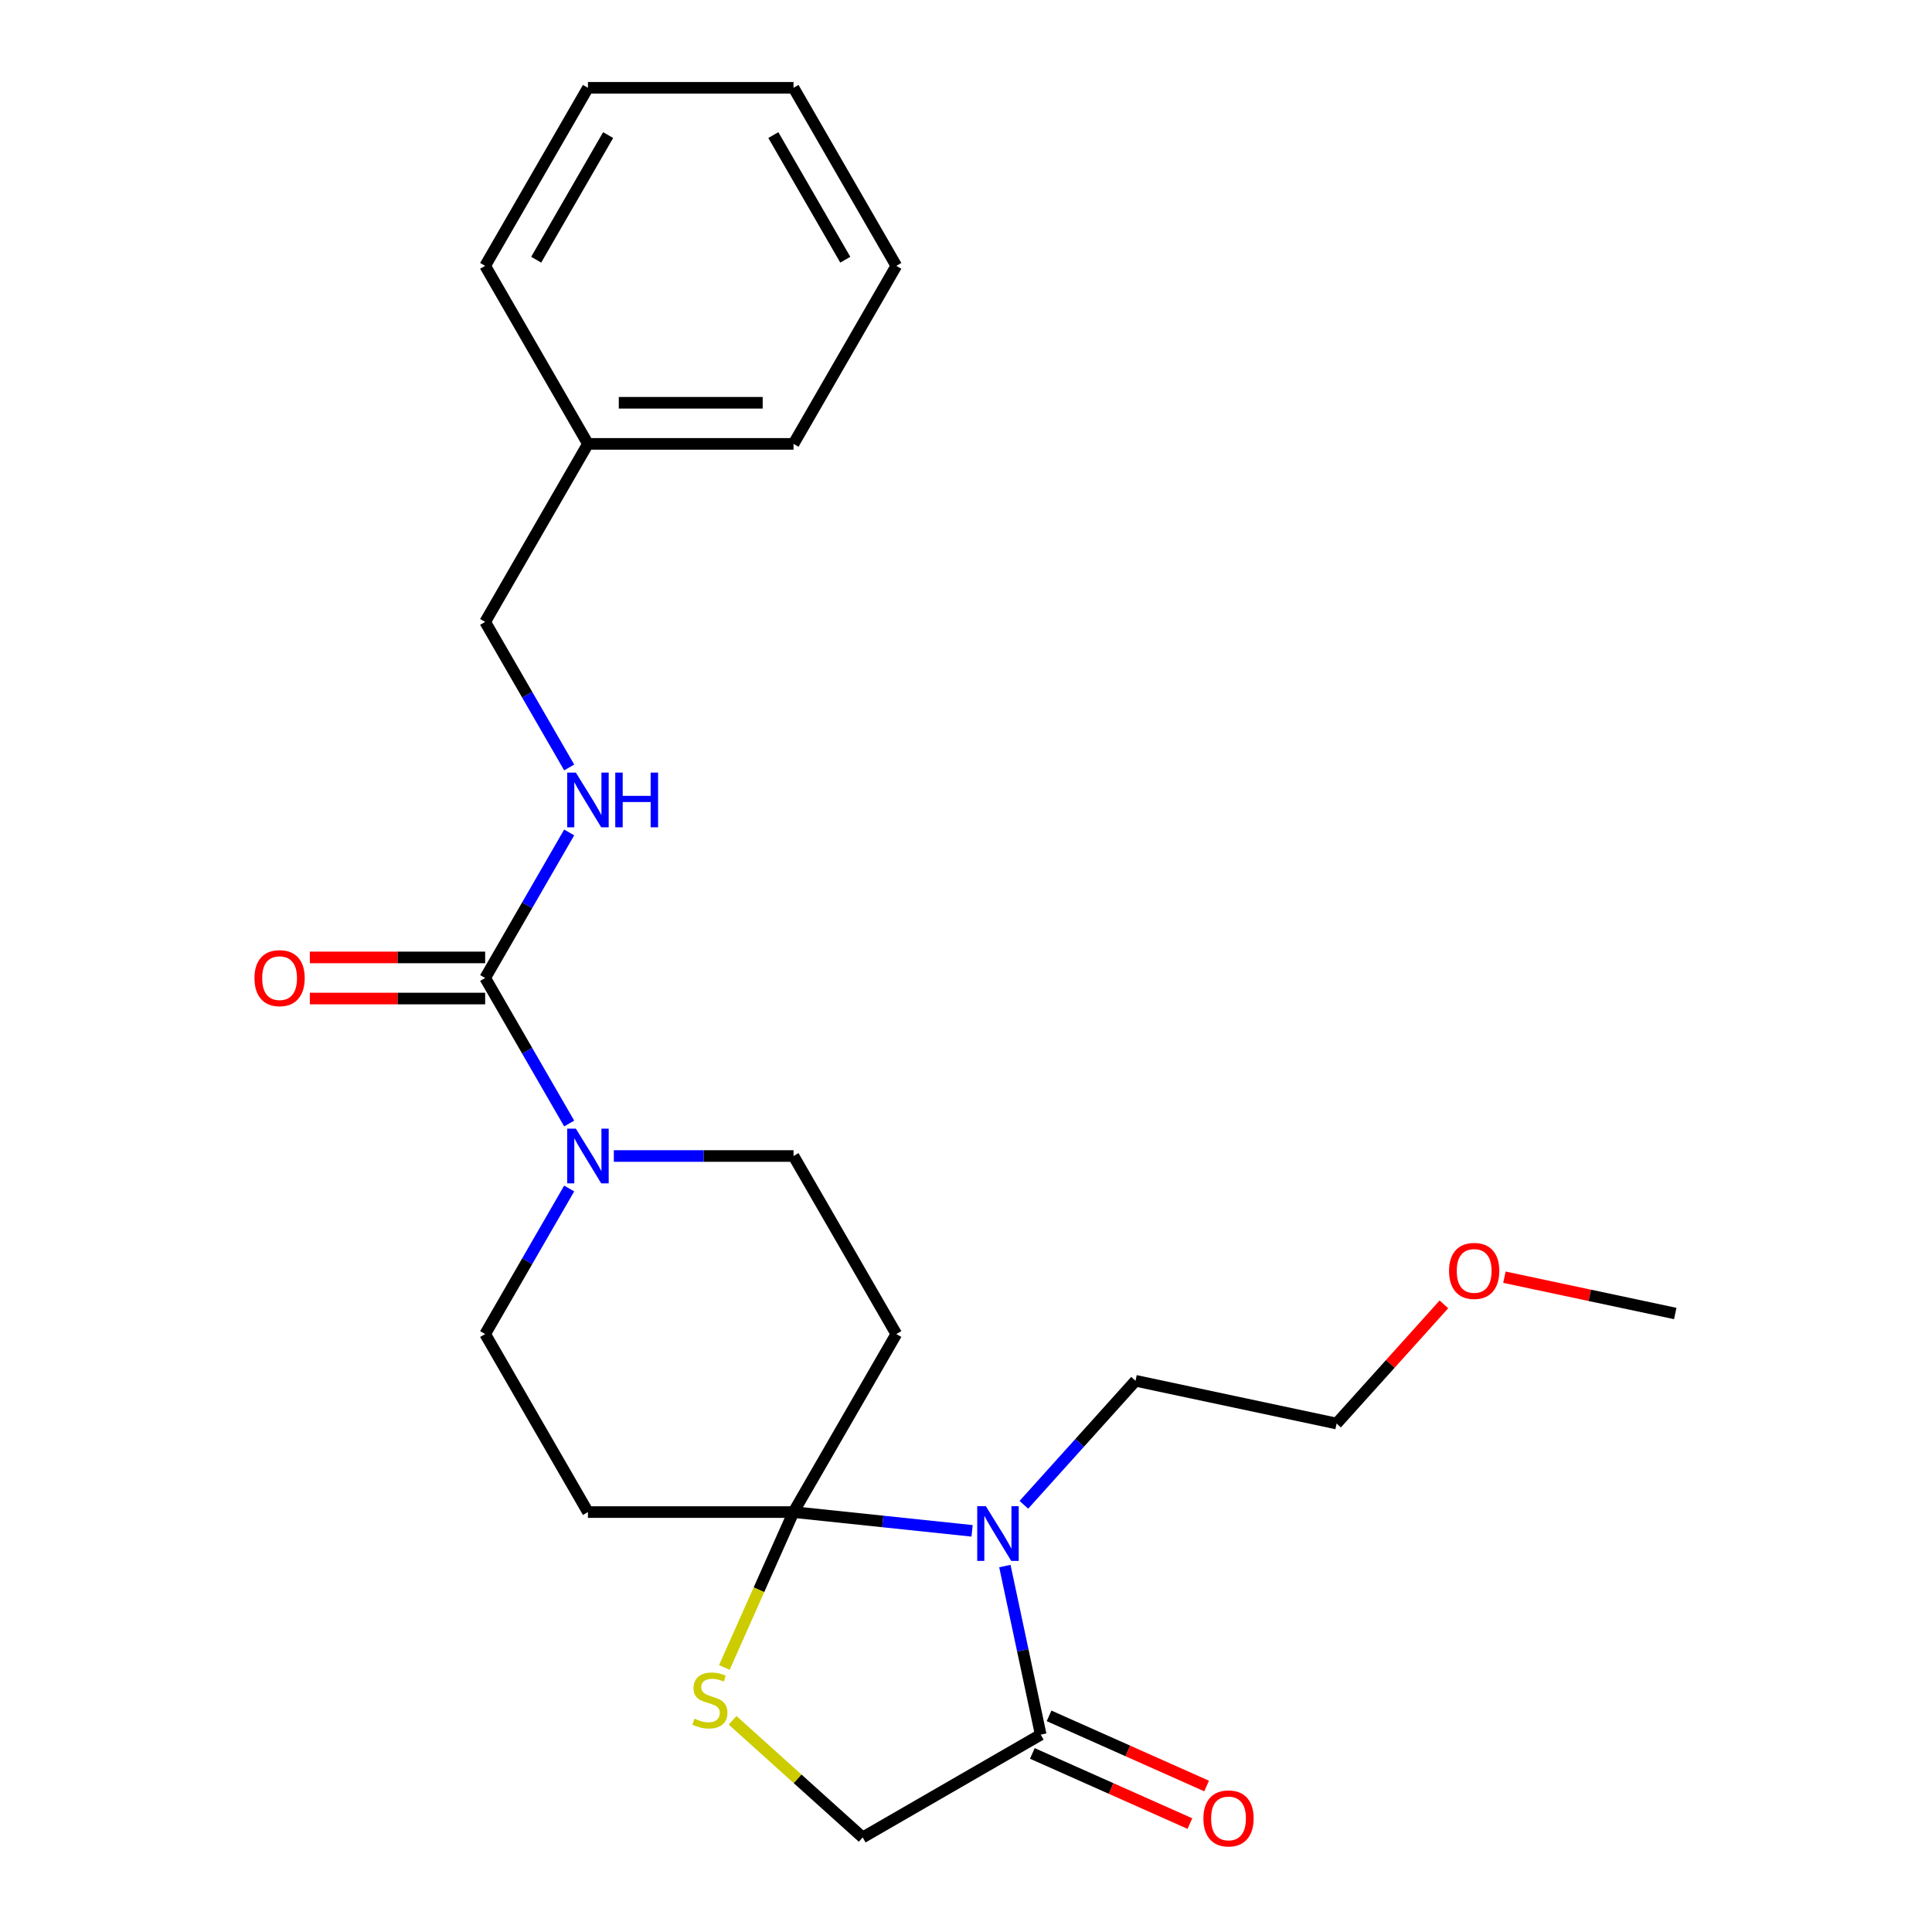 <?xml version='1.0' encoding='iso-8859-1'?>
<svg version='1.1' baseProfile='full'
              xmlns='http://www.w3.org/2000/svg'
                      xmlns:rdkit='http://www.rdkit.org/xml'
                      xmlns:xlink='http://www.w3.org/1999/xlink'
                  xml:space='preserve'
width='1000px' height='1000px' viewBox='0 0 1000 1000'>
<!-- END OF HEADER -->
<rect style='opacity:1.0;fill:#FFFFFF;stroke:none' width='1000' height='1000' x='0' y='0'> </rect>
<path class='bond-0' d='M 410.726,782.648 L 456.936,787.505' style='fill:none;fill-rule:evenodd;stroke:#000000;stroke-width:6px;stroke-linecap:butt;stroke-linejoin:miter;stroke-opacity:1' />
<path class='bond-0' d='M 456.936,787.505 L 503.147,792.361' style='fill:none;fill-rule:evenodd;stroke:#0000FF;stroke-width:6px;stroke-linecap:butt;stroke-linejoin:miter;stroke-opacity:1' />
<path class='bond-4' d='M 410.726,782.648 L 392.822,822.86' style='fill:none;fill-rule:evenodd;stroke:#000000;stroke-width:6px;stroke-linecap:butt;stroke-linejoin:miter;stroke-opacity:1' />
<path class='bond-4' d='M 392.822,822.86 L 374.918,863.073' style='fill:none;fill-rule:evenodd;stroke:#CCCC00;stroke-width:6px;stroke-linecap:butt;stroke-linejoin:miter;stroke-opacity:1' />
<path class='bond-5' d='M 410.726,782.648 L 463.928,690.498' style='fill:none;fill-rule:evenodd;stroke:#000000;stroke-width:6px;stroke-linecap:butt;stroke-linejoin:miter;stroke-opacity:1' />
<path class='bond-6' d='M 410.726,782.648 L 304.321,782.648' style='fill:none;fill-rule:evenodd;stroke:#000000;stroke-width:6px;stroke-linecap:butt;stroke-linejoin:miter;stroke-opacity:1' />
<path class='bond-3' d='M 520.123,810.59 L 529.396,854.22' style='fill:none;fill-rule:evenodd;stroke:#0000FF;stroke-width:6px;stroke-linecap:butt;stroke-linejoin:miter;stroke-opacity:1' />
<path class='bond-3' d='M 529.396,854.22 L 538.67,897.849' style='fill:none;fill-rule:evenodd;stroke:#000000;stroke-width:6px;stroke-linecap:butt;stroke-linejoin:miter;stroke-opacity:1' />
<path class='bond-14' d='M 529.948,778.888 L 558.847,746.792' style='fill:none;fill-rule:evenodd;stroke:#0000FF;stroke-width:6px;stroke-linecap:butt;stroke-linejoin:miter;stroke-opacity:1' />
<path class='bond-14' d='M 558.847,746.792 L 587.746,714.696' style='fill:none;fill-rule:evenodd;stroke:#000000;stroke-width:6px;stroke-linecap:butt;stroke-linejoin:miter;stroke-opacity:1' />
<path class='bond-1' d='M 251.119,506.2 L 272.864,543.865' style='fill:none;fill-rule:evenodd;stroke:#000000;stroke-width:6px;stroke-linecap:butt;stroke-linejoin:miter;stroke-opacity:1' />
<path class='bond-1' d='M 272.864,543.865 L 294.61,581.529' style='fill:none;fill-rule:evenodd;stroke:#0000FF;stroke-width:6px;stroke-linecap:butt;stroke-linejoin:miter;stroke-opacity:1' />
<path class='bond-7' d='M 251.119,506.2 L 272.864,468.536' style='fill:none;fill-rule:evenodd;stroke:#000000;stroke-width:6px;stroke-linecap:butt;stroke-linejoin:miter;stroke-opacity:1' />
<path class='bond-7' d='M 272.864,468.536 L 294.61,430.871' style='fill:none;fill-rule:evenodd;stroke:#0000FF;stroke-width:6px;stroke-linecap:butt;stroke-linejoin:miter;stroke-opacity:1' />
<path class='bond-11' d='M 251.119,495.56 L 205.746,495.56' style='fill:none;fill-rule:evenodd;stroke:#000000;stroke-width:6px;stroke-linecap:butt;stroke-linejoin:miter;stroke-opacity:1' />
<path class='bond-11' d='M 205.746,495.56 L 160.374,495.56' style='fill:none;fill-rule:evenodd;stroke:#FF0000;stroke-width:6px;stroke-linecap:butt;stroke-linejoin:miter;stroke-opacity:1' />
<path class='bond-11' d='M 251.119,516.841 L 205.746,516.841' style='fill:none;fill-rule:evenodd;stroke:#000000;stroke-width:6px;stroke-linecap:butt;stroke-linejoin:miter;stroke-opacity:1' />
<path class='bond-11' d='M 205.746,516.841 L 160.374,516.841' style='fill:none;fill-rule:evenodd;stroke:#FF0000;stroke-width:6px;stroke-linecap:butt;stroke-linejoin:miter;stroke-opacity:1' />
<path class='bond-2' d='M 294.61,615.169 L 272.864,652.834' style='fill:none;fill-rule:evenodd;stroke:#0000FF;stroke-width:6px;stroke-linecap:butt;stroke-linejoin:miter;stroke-opacity:1' />
<path class='bond-2' d='M 272.864,652.834 L 251.119,690.498' style='fill:none;fill-rule:evenodd;stroke:#000000;stroke-width:6px;stroke-linecap:butt;stroke-linejoin:miter;stroke-opacity:1' />
<path class='bond-25' d='M 317.721,598.349 L 364.223,598.349' style='fill:none;fill-rule:evenodd;stroke:#0000FF;stroke-width:6px;stroke-linecap:butt;stroke-linejoin:miter;stroke-opacity:1' />
<path class='bond-25' d='M 364.223,598.349 L 410.726,598.349' style='fill:none;fill-rule:evenodd;stroke:#000000;stroke-width:6px;stroke-linecap:butt;stroke-linejoin:miter;stroke-opacity:1' />
<path class='bond-12' d='M 534.342,907.57 L 575.115,925.723' style='fill:none;fill-rule:evenodd;stroke:#000000;stroke-width:6px;stroke-linecap:butt;stroke-linejoin:miter;stroke-opacity:1' />
<path class='bond-12' d='M 575.115,925.723 L 615.888,943.876' style='fill:none;fill-rule:evenodd;stroke:#FF0000;stroke-width:6px;stroke-linecap:butt;stroke-linejoin:miter;stroke-opacity:1' />
<path class='bond-12' d='M 542.998,888.129 L 583.771,906.282' style='fill:none;fill-rule:evenodd;stroke:#000000;stroke-width:6px;stroke-linecap:butt;stroke-linejoin:miter;stroke-opacity:1' />
<path class='bond-12' d='M 583.771,906.282 L 624.543,924.435' style='fill:none;fill-rule:evenodd;stroke:#FF0000;stroke-width:6px;stroke-linecap:butt;stroke-linejoin:miter;stroke-opacity:1' />
<path class='bond-24' d='M 538.67,897.849 L 446.521,951.052' style='fill:none;fill-rule:evenodd;stroke:#000000;stroke-width:6px;stroke-linecap:butt;stroke-linejoin:miter;stroke-opacity:1' />
<path class='bond-8' d='M 379.187,890.424 L 412.854,920.738' style='fill:none;fill-rule:evenodd;stroke:#CCCC00;stroke-width:6px;stroke-linecap:butt;stroke-linejoin:miter;stroke-opacity:1' />
<path class='bond-8' d='M 412.854,920.738 L 446.521,951.052' style='fill:none;fill-rule:evenodd;stroke:#000000;stroke-width:6px;stroke-linecap:butt;stroke-linejoin:miter;stroke-opacity:1' />
<path class='bond-9' d='M 463.928,690.498 L 410.726,598.349' style='fill:none;fill-rule:evenodd;stroke:#000000;stroke-width:6px;stroke-linecap:butt;stroke-linejoin:miter;stroke-opacity:1' />
<path class='bond-10' d='M 304.321,782.648 L 251.119,690.498' style='fill:none;fill-rule:evenodd;stroke:#000000;stroke-width:6px;stroke-linecap:butt;stroke-linejoin:miter;stroke-opacity:1' />
<path class='bond-13' d='M 294.61,397.231 L 272.864,359.566' style='fill:none;fill-rule:evenodd;stroke:#0000FF;stroke-width:6px;stroke-linecap:butt;stroke-linejoin:miter;stroke-opacity:1' />
<path class='bond-13' d='M 272.864,359.566 L 251.119,321.902' style='fill:none;fill-rule:evenodd;stroke:#000000;stroke-width:6px;stroke-linecap:butt;stroke-linejoin:miter;stroke-opacity:1' />
<path class='bond-15' d='M 251.119,321.902 L 304.321,229.753' style='fill:none;fill-rule:evenodd;stroke:#000000;stroke-width:6px;stroke-linecap:butt;stroke-linejoin:miter;stroke-opacity:1' />
<path class='bond-17' d='M 587.746,714.696 L 691.825,736.819' style='fill:none;fill-rule:evenodd;stroke:#000000;stroke-width:6px;stroke-linecap:butt;stroke-linejoin:miter;stroke-opacity:1' />
<path class='bond-18' d='M 304.321,229.753 L 410.726,229.753' style='fill:none;fill-rule:evenodd;stroke:#000000;stroke-width:6px;stroke-linecap:butt;stroke-linejoin:miter;stroke-opacity:1' />
<path class='bond-18' d='M 320.282,208.472 L 394.765,208.472' style='fill:none;fill-rule:evenodd;stroke:#000000;stroke-width:6px;stroke-linecap:butt;stroke-linejoin:miter;stroke-opacity:1' />
<path class='bond-19' d='M 304.321,229.753 L 251.119,137.604' style='fill:none;fill-rule:evenodd;stroke:#000000;stroke-width:6px;stroke-linecap:butt;stroke-linejoin:miter;stroke-opacity:1' />
<path class='bond-16' d='M 747.364,675.137 L 719.595,705.978' style='fill:none;fill-rule:evenodd;stroke:#FF0000;stroke-width:6px;stroke-linecap:butt;stroke-linejoin:miter;stroke-opacity:1' />
<path class='bond-16' d='M 719.595,705.978 L 691.825,736.819' style='fill:none;fill-rule:evenodd;stroke:#000000;stroke-width:6px;stroke-linecap:butt;stroke-linejoin:miter;stroke-opacity:1' />
<path class='bond-20' d='M 778.684,661.073 L 822.894,670.47' style='fill:none;fill-rule:evenodd;stroke:#FF0000;stroke-width:6px;stroke-linecap:butt;stroke-linejoin:miter;stroke-opacity:1' />
<path class='bond-20' d='M 822.894,670.47 L 867.104,679.867' style='fill:none;fill-rule:evenodd;stroke:#000000;stroke-width:6px;stroke-linecap:butt;stroke-linejoin:miter;stroke-opacity:1' />
<path class='bond-22' d='M 410.726,229.753 L 463.928,137.604' style='fill:none;fill-rule:evenodd;stroke:#000000;stroke-width:6px;stroke-linecap:butt;stroke-linejoin:miter;stroke-opacity:1' />
<path class='bond-21' d='M 251.119,137.604 L 304.321,45.455' style='fill:none;fill-rule:evenodd;stroke:#000000;stroke-width:6px;stroke-linecap:butt;stroke-linejoin:miter;stroke-opacity:1' />
<path class='bond-21' d='M 277.529,134.422 L 314.77,69.917' style='fill:none;fill-rule:evenodd;stroke:#000000;stroke-width:6px;stroke-linecap:butt;stroke-linejoin:miter;stroke-opacity:1' />
<path class='bond-23' d='M 304.321,45.455 L 410.726,45.455' style='fill:none;fill-rule:evenodd;stroke:#000000;stroke-width:6px;stroke-linecap:butt;stroke-linejoin:miter;stroke-opacity:1' />
<path class='bond-26' d='M 463.928,137.604 L 410.726,45.455' style='fill:none;fill-rule:evenodd;stroke:#000000;stroke-width:6px;stroke-linecap:butt;stroke-linejoin:miter;stroke-opacity:1' />
<path class='bond-26' d='M 437.518,134.422 L 400.276,69.917' style='fill:none;fill-rule:evenodd;stroke:#000000;stroke-width:6px;stroke-linecap:butt;stroke-linejoin:miter;stroke-opacity:1' />
<path  class='atom-1' d='M 510.287 779.61
L 519.567 794.61
Q 520.487 796.09, 521.967 798.77
Q 523.447 801.45, 523.527 801.61
L 523.527 779.61
L 527.287 779.61
L 527.287 807.93
L 523.407 807.93
L 513.447 791.53
Q 512.287 789.61, 511.047 787.41
Q 509.847 785.21, 509.487 784.53
L 509.487 807.93
L 505.807 807.93
L 505.807 779.61
L 510.287 779.61
' fill='#0000FF'/>
<path  class='atom-3' d='M 298.061 584.189
L 307.341 599.189
Q 308.261 600.669, 309.741 603.349
Q 311.221 606.029, 311.301 606.189
L 311.301 584.189
L 315.061 584.189
L 315.061 612.509
L 311.181 612.509
L 301.221 596.109
Q 300.061 594.189, 298.821 591.989
Q 297.621 589.789, 297.261 589.109
L 297.261 612.509
L 293.581 612.509
L 293.581 584.189
L 298.061 584.189
' fill='#0000FF'/>
<path  class='atom-5' d='M 359.447 889.573
Q 359.767 889.693, 361.087 890.253
Q 362.407 890.813, 363.847 891.173
Q 365.327 891.493, 366.767 891.493
Q 369.447 891.493, 371.007 890.213
Q 372.567 888.893, 372.567 886.613
Q 372.567 885.053, 371.767 884.093
Q 371.007 883.133, 369.807 882.613
Q 368.607 882.093, 366.607 881.493
Q 364.087 880.733, 362.567 880.013
Q 361.087 879.293, 360.007 877.773
Q 358.967 876.253, 358.967 873.693
Q 358.967 870.133, 361.367 867.933
Q 363.807 865.733, 368.607 865.733
Q 371.887 865.733, 375.607 867.293
L 374.687 870.373
Q 371.287 868.973, 368.727 868.973
Q 365.967 868.973, 364.447 870.133
Q 362.927 871.253, 362.967 873.213
Q 362.967 874.733, 363.727 875.653
Q 364.527 876.573, 365.647 877.093
Q 366.807 877.613, 368.727 878.213
Q 371.287 879.013, 372.807 879.813
Q 374.327 880.613, 375.407 882.253
Q 376.527 883.853, 376.527 886.613
Q 376.527 890.533, 373.887 892.653
Q 371.287 894.733, 366.927 894.733
Q 364.407 894.733, 362.487 894.173
Q 360.607 893.653, 358.367 892.733
L 359.447 889.573
' fill='#CCCC00'/>
<path  class='atom-8' d='M 298.061 399.891
L 307.341 414.891
Q 308.261 416.371, 309.741 419.051
Q 311.221 421.731, 311.301 421.891
L 311.301 399.891
L 315.061 399.891
L 315.061 428.211
L 311.181 428.211
L 301.221 411.811
Q 300.061 409.891, 298.821 407.691
Q 297.621 405.491, 297.261 404.811
L 297.261 428.211
L 293.581 428.211
L 293.581 399.891
L 298.061 399.891
' fill='#0000FF'/>
<path  class='atom-8' d='M 318.461 399.891
L 322.301 399.891
L 322.301 411.931
L 336.781 411.931
L 336.781 399.891
L 340.621 399.891
L 340.621 428.211
L 336.781 428.211
L 336.781 415.131
L 322.301 415.131
L 322.301 428.211
L 318.461 428.211
L 318.461 399.891
' fill='#0000FF'/>
<path  class='atom-12' d='M 131.714 506.28
Q 131.714 499.48, 135.074 495.68
Q 138.434 491.88, 144.714 491.88
Q 150.994 491.88, 154.354 495.68
Q 157.714 499.48, 157.714 506.28
Q 157.714 513.16, 154.314 517.08
Q 150.914 520.96, 144.714 520.96
Q 138.474 520.96, 135.074 517.08
Q 131.714 513.2, 131.714 506.28
M 144.714 517.76
Q 149.034 517.76, 151.354 514.88
Q 153.714 511.96, 153.714 506.28
Q 153.714 500.72, 151.354 497.92
Q 149.034 495.08, 144.714 495.08
Q 140.394 495.08, 138.034 497.88
Q 135.714 500.68, 135.714 506.28
Q 135.714 512, 138.034 514.88
Q 140.394 517.76, 144.714 517.76
' fill='#FF0000'/>
<path  class='atom-13' d='M 622.876 941.208
Q 622.876 934.408, 626.236 930.608
Q 629.596 926.808, 635.876 926.808
Q 642.156 926.808, 645.516 930.608
Q 648.876 934.408, 648.876 941.208
Q 648.876 948.088, 645.476 952.008
Q 642.076 955.888, 635.876 955.888
Q 629.636 955.888, 626.236 952.008
Q 622.876 948.128, 622.876 941.208
M 635.876 952.688
Q 640.196 952.688, 642.516 949.808
Q 644.876 946.888, 644.876 941.208
Q 644.876 935.648, 642.516 932.848
Q 640.196 930.008, 635.876 930.008
Q 631.556 930.008, 629.196 932.808
Q 626.876 935.608, 626.876 941.208
Q 626.876 946.928, 629.196 949.808
Q 631.556 952.688, 635.876 952.688
' fill='#FF0000'/>
<path  class='atom-17' d='M 750.024 657.825
Q 750.024 651.025, 753.384 647.225
Q 756.744 643.425, 763.024 643.425
Q 769.304 643.425, 772.664 647.225
Q 776.024 651.025, 776.024 657.825
Q 776.024 664.705, 772.624 668.625
Q 769.224 672.505, 763.024 672.505
Q 756.784 672.505, 753.384 668.625
Q 750.024 664.745, 750.024 657.825
M 763.024 669.305
Q 767.344 669.305, 769.664 666.425
Q 772.024 663.505, 772.024 657.825
Q 772.024 652.265, 769.664 649.465
Q 767.344 646.625, 763.024 646.625
Q 758.704 646.625, 756.344 649.425
Q 754.024 652.225, 754.024 657.825
Q 754.024 663.545, 756.344 666.425
Q 758.704 669.305, 763.024 669.305
' fill='#FF0000'/>
</svg>
